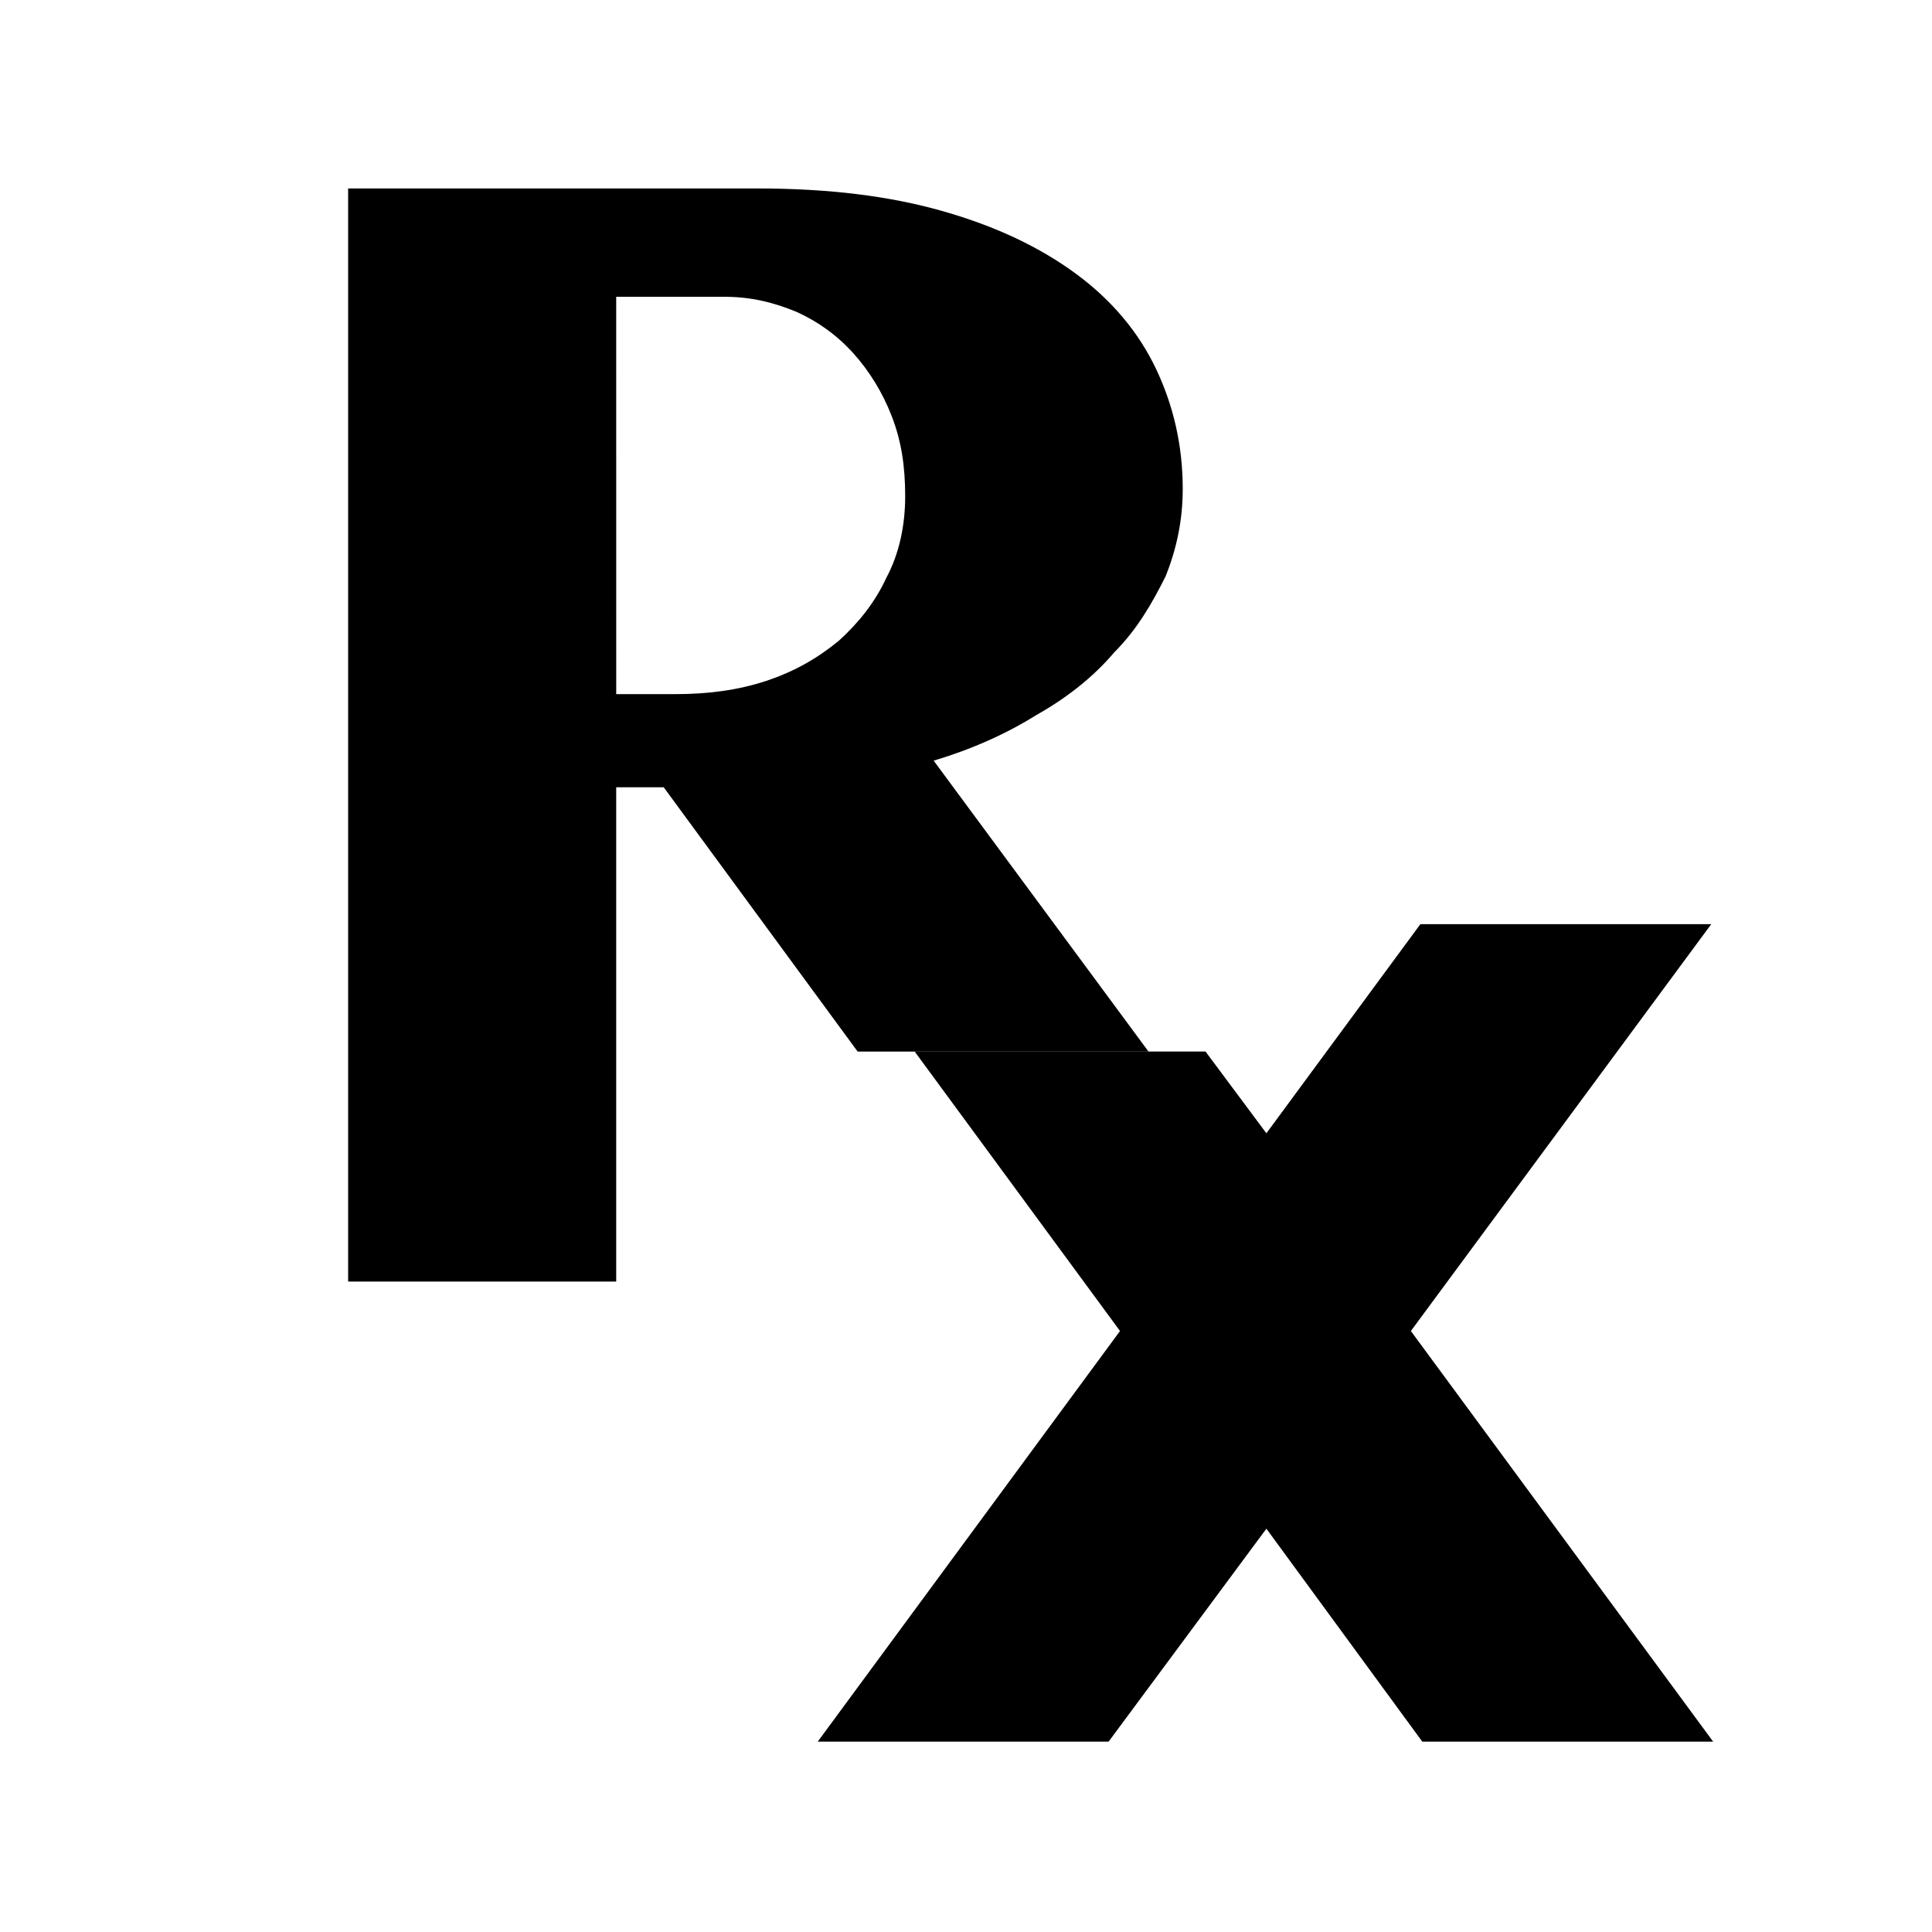<?xml version="1.0" encoding="UTF-8"?>
<!-- Uploaded to: ICON Repo, www.svgrepo.com, Generator: ICON Repo Mixer Tools -->
<svg fill="#000000" width="800px" height="800px" version="1.1" viewBox="144 144 512 512" xmlns="http://www.w3.org/2000/svg">
 <g>
  <path d="m598 605.55h-77.082l-41.312-56.43-41.816 56.43h-77.082l80.105-108.82-54.414-74.059h77.082l16.125 21.66 40.809-55.418h77.082l-79.602 107.82z"/>
  <path d="m439.3 316.87c6.047-6.047 10.078-13.098 13.602-20.152 3.023-7.559 4.535-15.113 4.535-23.176 0-11.586-2.519-22.168-7.055-31.738-4.535-9.574-11.586-18.137-21.16-25.191-9.574-7.055-21.16-12.594-35.266-16.625s-30.23-6.047-49.375-6.047h-108.32v289.69h71.039v-130.99h12.594l51.387 70.031h77.082l-56.93-77.086c10.078-3.023 19.145-7.055 27.207-12.09 8.059-4.535 15.113-10.078 20.656-16.625zm-60.457-19.648c-3.023 6.551-7.559 12.09-12.594 16.625-5.543 4.535-11.586 8.062-19.145 10.578-7.559 2.519-15.617 3.527-24.184 3.527h-15.617l-0.004-105.3h28.719c7.055 0 13.098 1.512 19.145 4.031 5.543 2.519 10.578 6.047 15.113 11.082 4.031 4.535 7.559 10.078 10.078 16.625 2.519 6.551 3.527 13.098 3.527 21.16-0.004 7.559-1.516 15.117-5.039 21.668z"/>
 </g>
</svg>